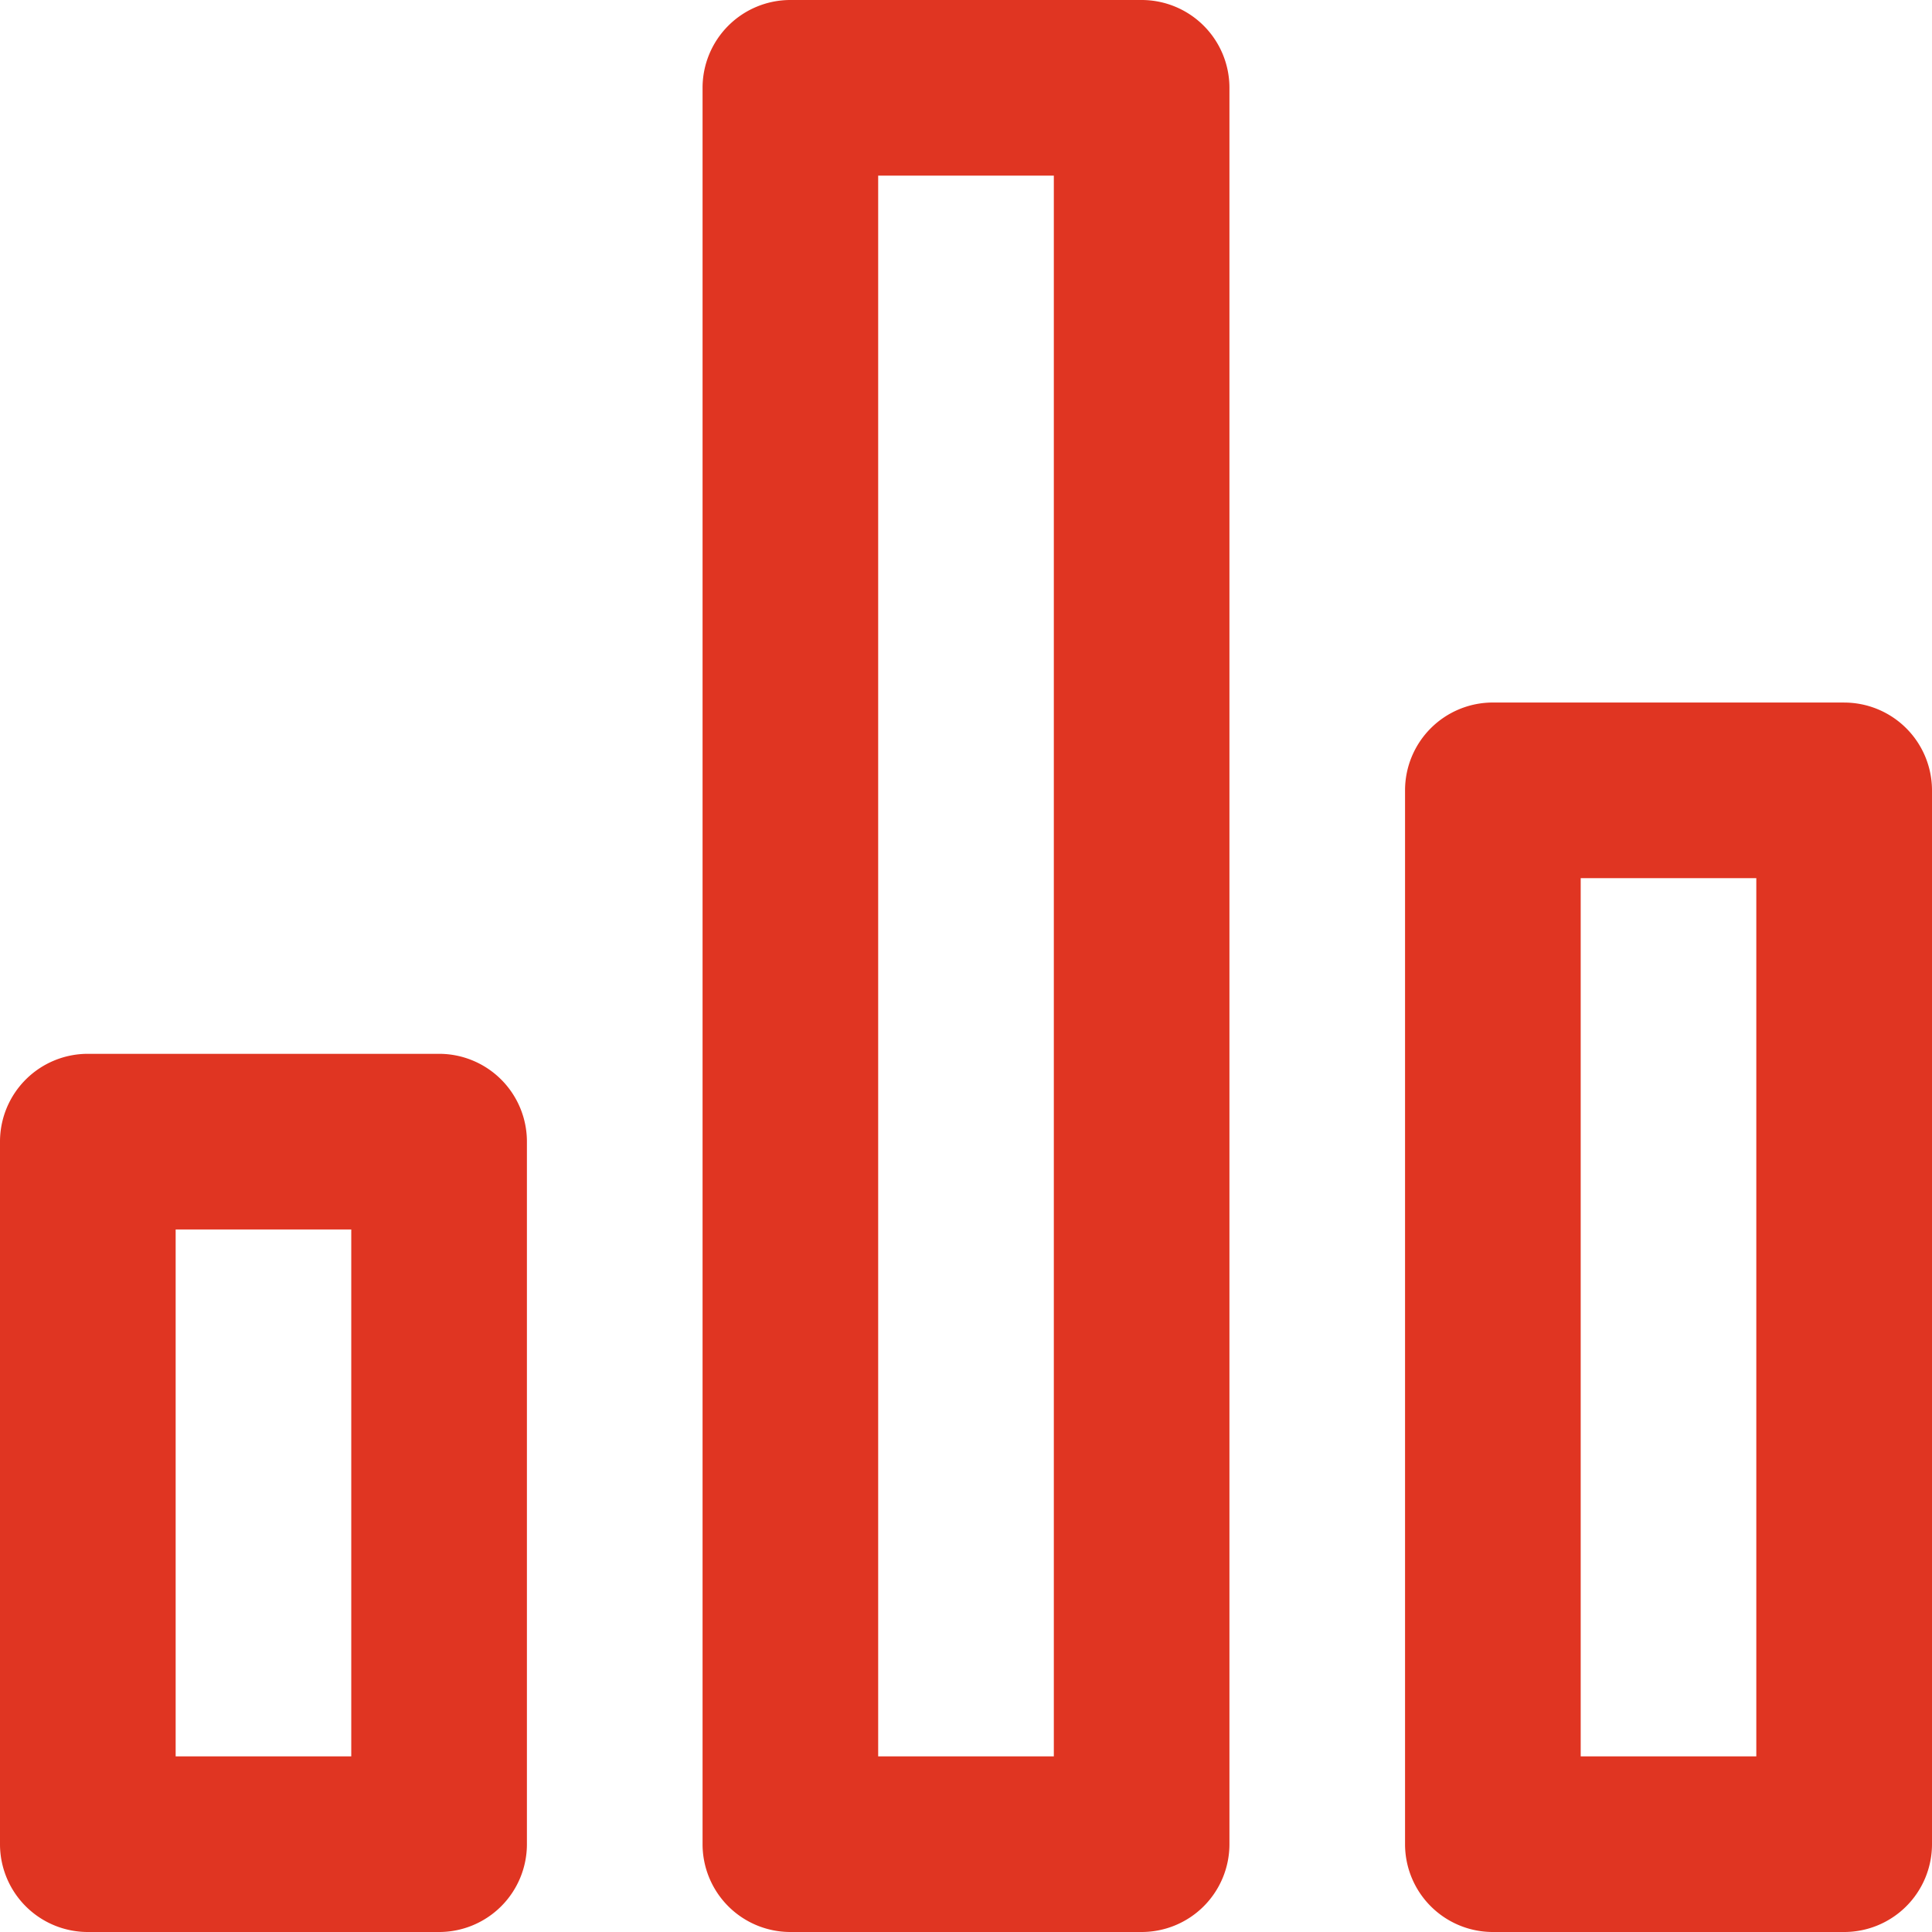<svg width="48" height="48" fill="none" xmlns="http://www.w3.org/2000/svg"><path d="M10.91 26.182H2.181A2.182 2.182 0 0 0 0 28.364v17.454A2.182 2.182 0 0 0 2.182 48h8.727a2.182 2.182 0 0 0 2.182-2.182V28.364a2.182 2.182 0 0 0-2.182-2.182ZM8.726 43.636H4.364v-13.09h4.363v13.09Zm37.091-26.182h-8.727a2.182 2.182 0 0 0-2.182 2.182v26.182A2.182 2.182 0 0 0 37.091 48h8.727A2.182 2.182 0 0 0 48 45.818V19.636a2.182 2.182 0 0 0-2.182-2.181Zm-2.182 26.182h-4.363V21.818h4.363v21.818ZM28.364 0h-8.728a2.182 2.182 0 0 0-2.181 2.182v43.636A2.182 2.182 0 0 0 19.636 48h8.728a2.182 2.182 0 0 0 2.181-2.182V2.182A2.182 2.182 0 0 0 28.364 0Zm-2.182 43.636h-4.364V4.364h4.364v39.272Z" fill="#E03522"/></svg>